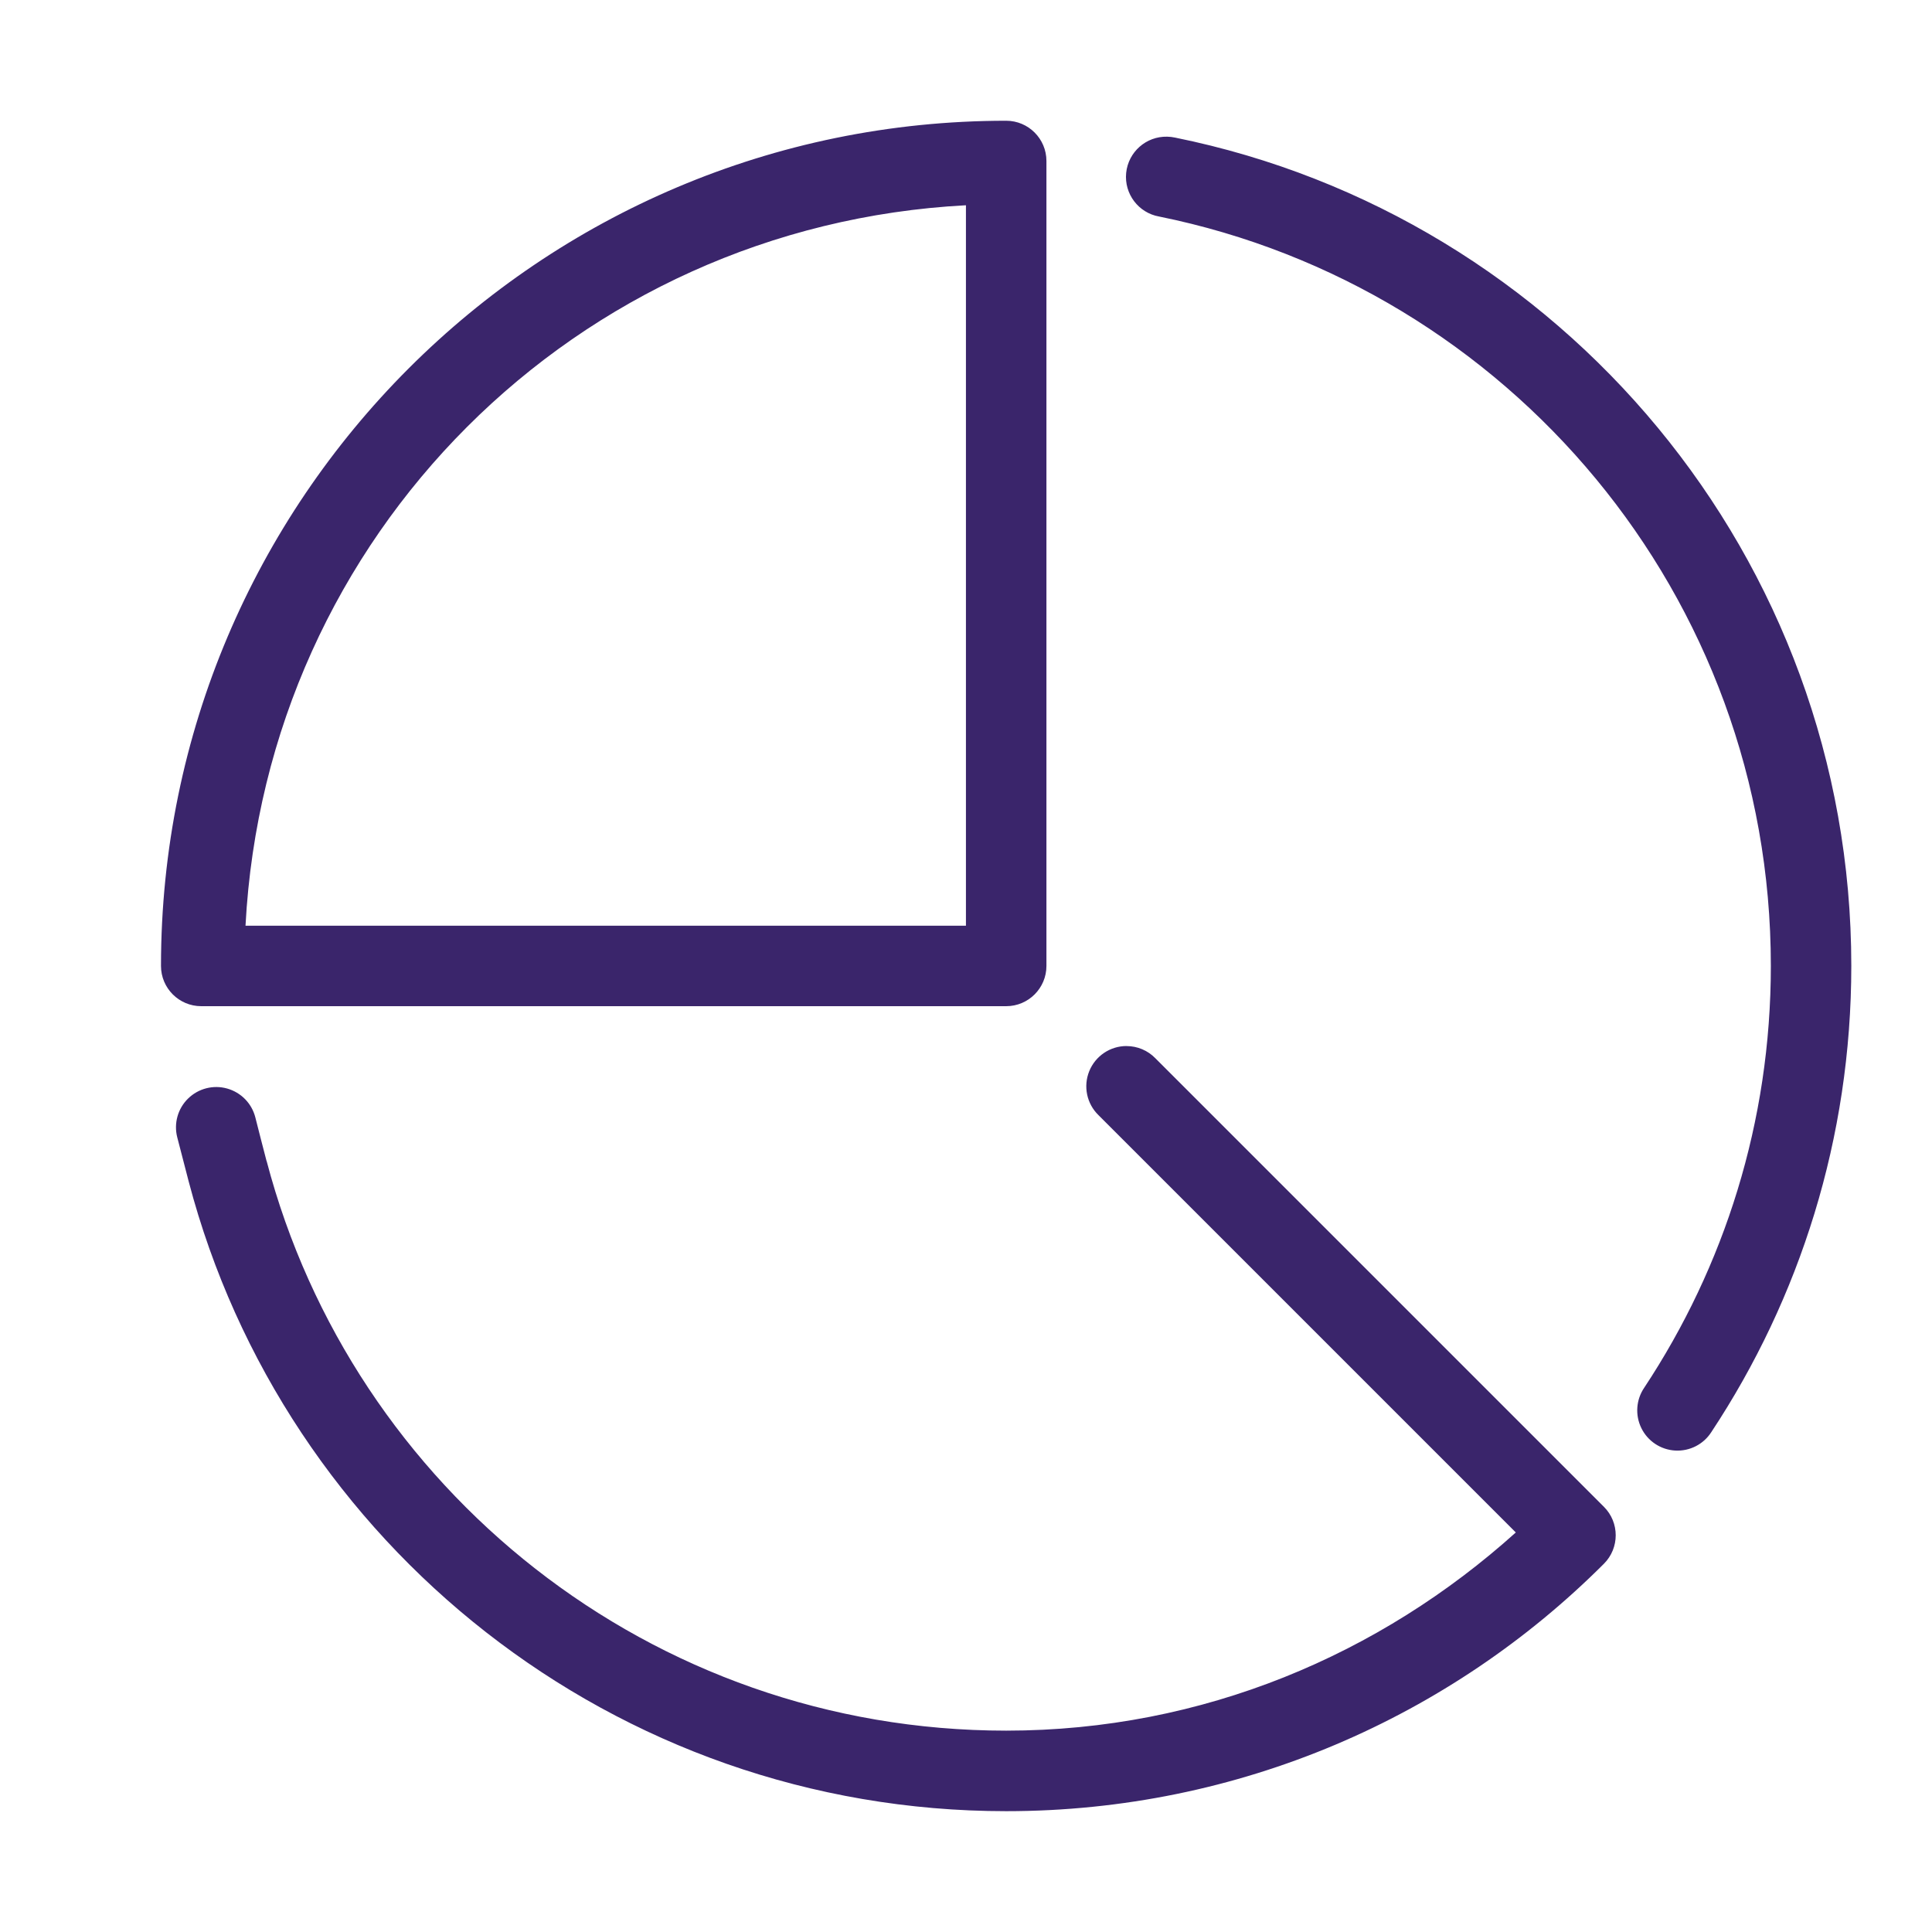 <svg xmlns="http://www.w3.org/2000/svg" xmlns:xlink="http://www.w3.org/1999/xlink" viewBox="0,0,256,256" width="96px" height="96px" fill-rule="nonzero"><g fill="#3a256b" fill-rule="nonzero" stroke="none" stroke-width="1" stroke-linecap="butt" stroke-linejoin="miter" stroke-miterlimit="10" stroke-dasharray="" stroke-dashoffset="0" font-family="none" font-weight="none" font-size="none" text-anchor="none" style="mix-blend-mode: normal"><g transform="scale(5.333,5.333)"><path d="M25,3c-11.59,0 -21,9.41 -21,21c0,0.552 0.448,1 1,1h20c0.552,-0 1,-0.448 1,-1v-20c-0,-0.552 -0.448,-1 -1,-1zM29,3.396c-0.523,-0.012 -0.966,0.38 -1.019,0.9c-0.052,0.52 0.305,0.993 0.819,1.084c8.671,1.757 15.199,9.412 15.199,18.619c0,3.881 -1.159,7.476 -3.145,10.479c-0.204,0.298 -0.231,0.683 -0.072,1.006c0.159,0.324 0.481,0.537 0.841,0.557c0.36,0.02 0.704,-0.155 0.898,-0.46c2.194,-3.318 3.477,-7.303 3.477,-11.582c0,-10.153 -7.212,-18.637 -16.801,-20.58c-0.065,-0.014 -0.132,-0.022 -0.199,-0.023zM24,5.1v17.9h-17.9c0.511,-9.695 8.205,-17.389 17.9,-17.9zM27.99,25.99c-0.407,0 -0.773,0.247 -0.926,0.624c-0.153,0.377 -0.063,0.809 0.229,1.093l10.369,10.369c-3.366,3.03 -7.769,4.924 -12.662,4.924c-8.832,0 -16.235,-6.007 -18.375,-14.152c-0.001,0 -0.001,0 -0.002,0c-0.095,-0.361 -0.187,-0.724 -0.279,-1.086c-0.089,-0.347 -0.355,-0.619 -0.7,-0.716c-0.344,-0.097 -0.714,-0.002 -0.97,0.248c-0.256,0.25 -0.359,0.618 -0.27,0.964c0.093,0.366 0.188,0.732 0.285,1.1c2.367,9.008 10.571,15.643 20.311,15.643c5.795,0 11.053,-2.349 14.852,-6.148c0.39,-0.391 0.39,-1.024 0,-1.414l-11.145,-11.145c-0.188,-0.194 -0.447,-0.303 -0.717,-0.303z"></path></g></g></svg>